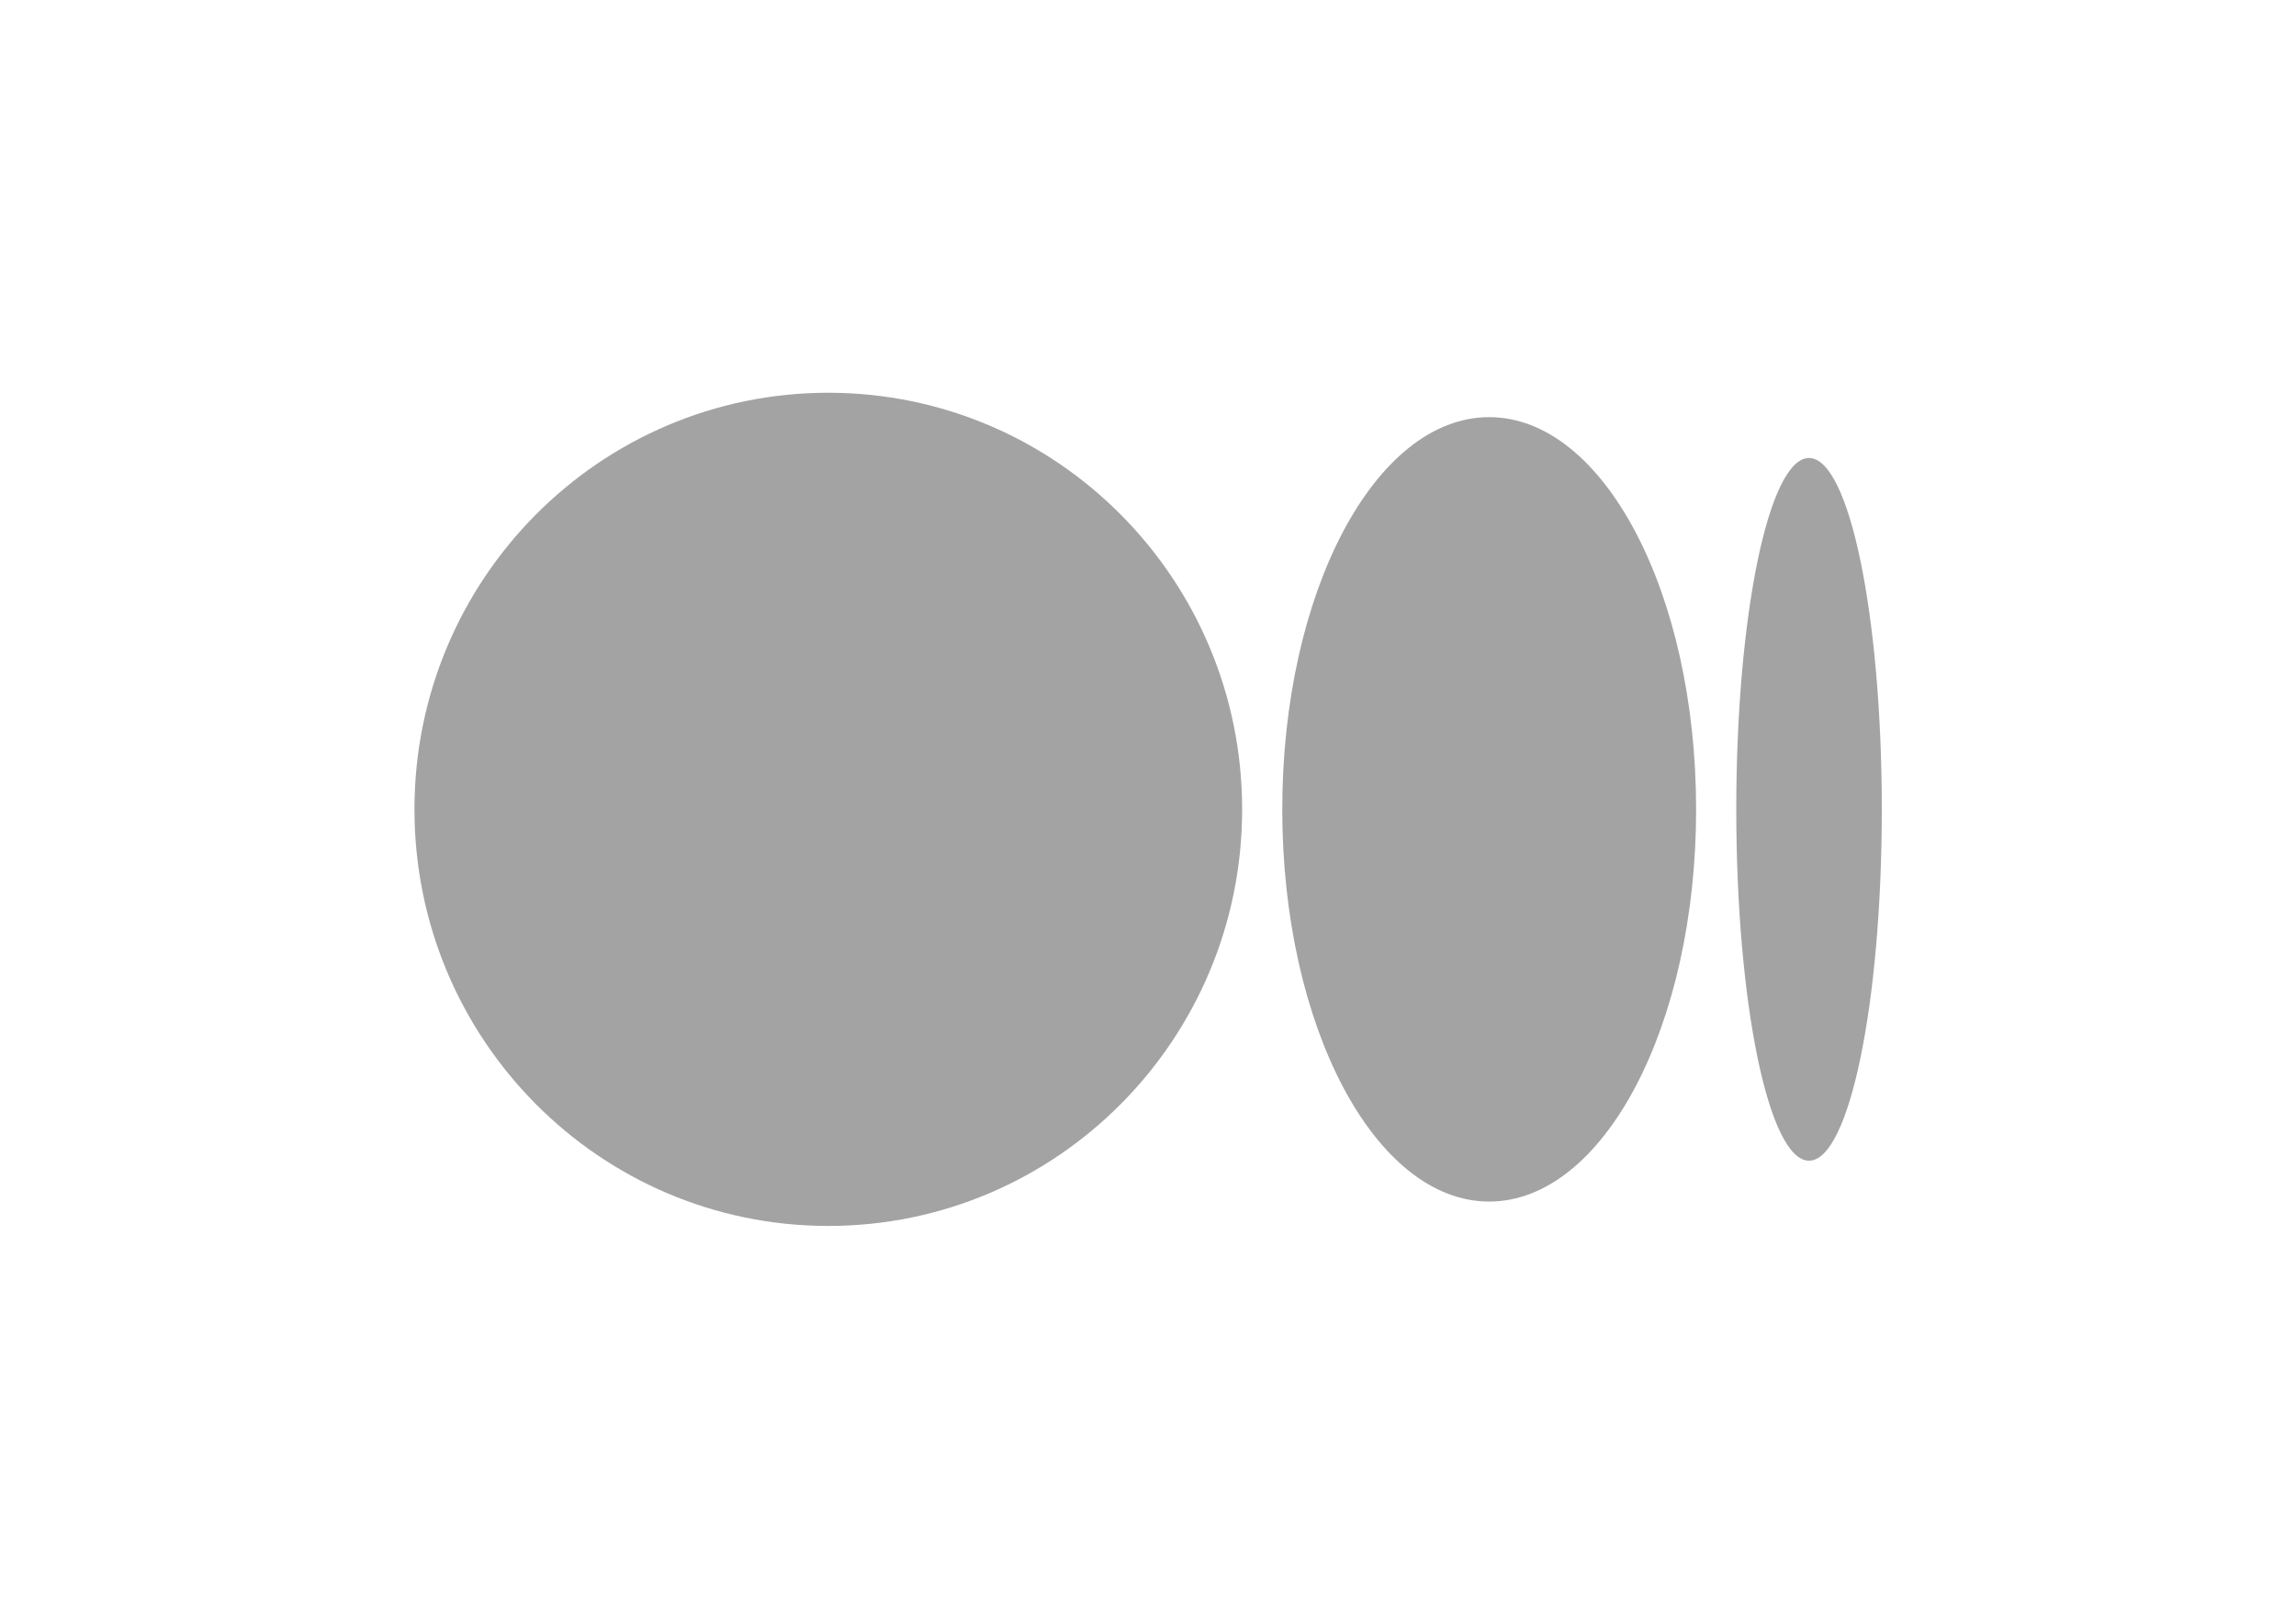 <?xml version="1.0" encoding="UTF-8"?>
<!-- Generated by Pixelmator Pro 3.6.13 -->
<svg width="1633" height="1150" viewBox="0 0 1633 1150" xmlns="http://www.w3.org/2000/svg">
    <g id="Symbol">
        <path id="Path" fill="#a3a3a3" stroke="none" d="M 883.45 575.75 C 883.45 739.42 751.67 872.1 589.12 872.1 C 426.57 872.1 294.78 739.42 294.78 575.75 C 294.78 412.08 426.56 279.39 589.12 279.39 C 751.68 279.39 883.45 412.08 883.45 575.75"/>
        <path id="path1" fill="#a3a3a3" stroke="none" d="M 1206.34 575.75 C 1206.34 729.81 1140.45 854.75 1059.17 854.75 C 977.89 854.75 912 729.81 912 575.75 C 912 421.69 977.88 296.75 1059.16 296.75 C 1140.44 296.75 1206.33 421.65 1206.33 575.75"/>
        <path id="path2" fill="#a3a3a3" stroke="none" d="M 1338.41 575.75 C 1338.41 713.75 1315.24 825.69 1286.65 825.69 C 1258.06 825.69 1234.9 713.78 1234.9 575.75 C 1234.9 437.72 1258.07 325.81 1286.65 325.81 C 1315.23 325.81 1338.41 437.71 1338.41 575.75"/>
    </g>
</svg>
